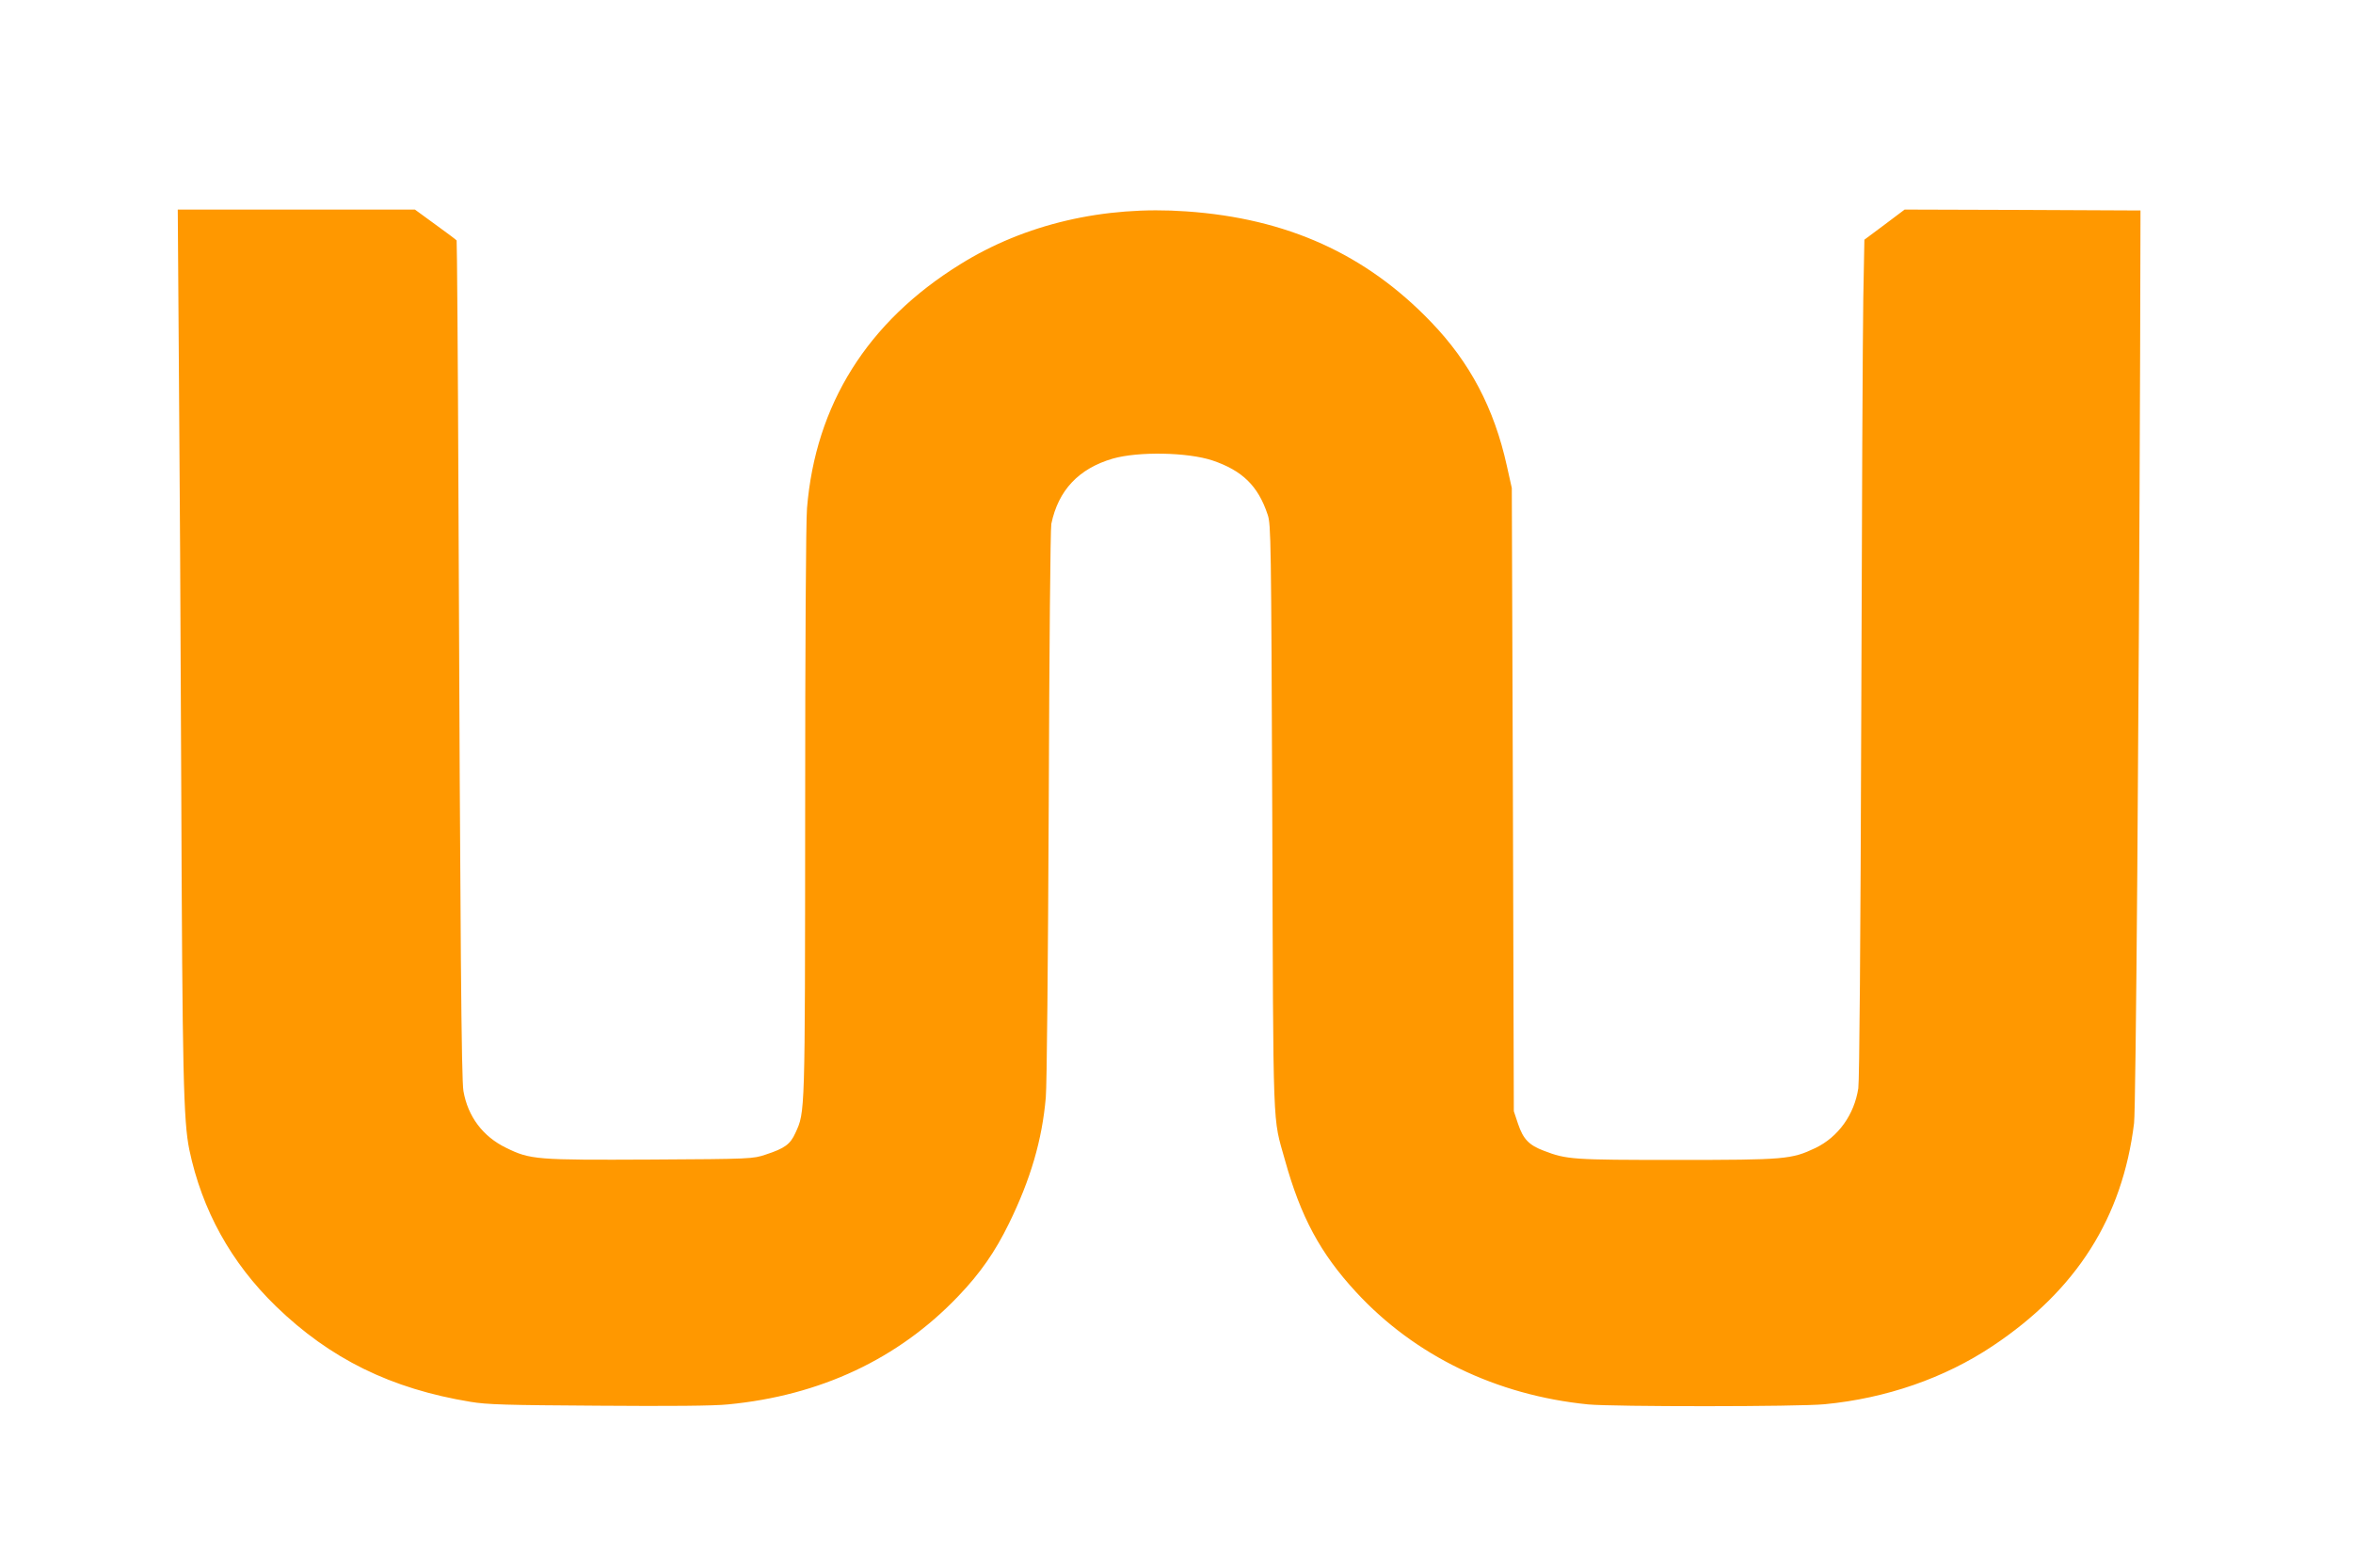 <?xml version="1.0" standalone="no"?>
<!DOCTYPE svg PUBLIC "-//W3C//DTD SVG 20010904//EN"
 "http://www.w3.org/TR/2001/REC-SVG-20010904/DTD/svg10.dtd">
<svg version="1.0" xmlns="http://www.w3.org/2000/svg"
 width="1280pt" height="853pt" viewBox="0 0 1280 853"
 preserveAspectRatio="xMidYMid meet">
<g transform="translate(0,853) scale(0.1,-0.1)"
fill="#ff9800" stroke="none">
<path d="M973 6543 c4 -467 10 -1498 13 -2293 6 -1568 12 -1818 44 -1975 69
-328 226 -613 471 -851 295 -286 626 -449 1059 -520 89 -15 196 -18 695 -21
385 -3 630 -1 705 7 502 48 927 247 1253 589 119 124 201 242 276 396 117 239
180 453 200 685 6 66 12 742 16 1595 3 851 9 1499 14 1525 38 183 149 301 334
355 139 40 408 35 543 -10 162 -55 248 -138 300 -295 18 -52 19 -135 25 -1650
6 -1754 1 -1617 69 -1861 86 -309 192 -507 387 -718 319 -346 762 -561 1262
-611 136 -13 1146 -13 1287 1 334 32 652 142 914 317 456 304 706 698 769
1212 10 79 26 2160 33 4190 l2 775 -641 3 -642 2 -109 -82 -110 -82 -6 -320
c-3 -177 -8 -1201 -11 -2276 -4 -1225 -10 -1979 -16 -2020 -22 -144 -109 -265
-233 -325 -131 -62 -164 -65 -758 -65 -565 0 -595 2 -720 50 -80 30 -112 63
-140 146 l-23 69 -5 1695 -6 1695 -27 121 c-69 313 -201 563 -412 782 -355
370 -784 564 -1331 602 -448 32 -880 -69 -1231 -288 -504 -312 -787 -763 -833
-1327 -6 -71 -10 -742 -10 -1655 -1 -1655 0 -1627 -53 -1743 -28 -62 -58 -84
-162 -118 -69 -23 -75 -24 -625 -27 -622 -3 -655 -1 -787 64 -126 61 -208 170
-232 309 -11 64 -17 781 -27 3205 -3 778 -8 1418 -10 1422 -3 4 -55 43 -116
87 l-111 81 -645 0 -645 0 6 -847z"/>
</g>
</svg>
